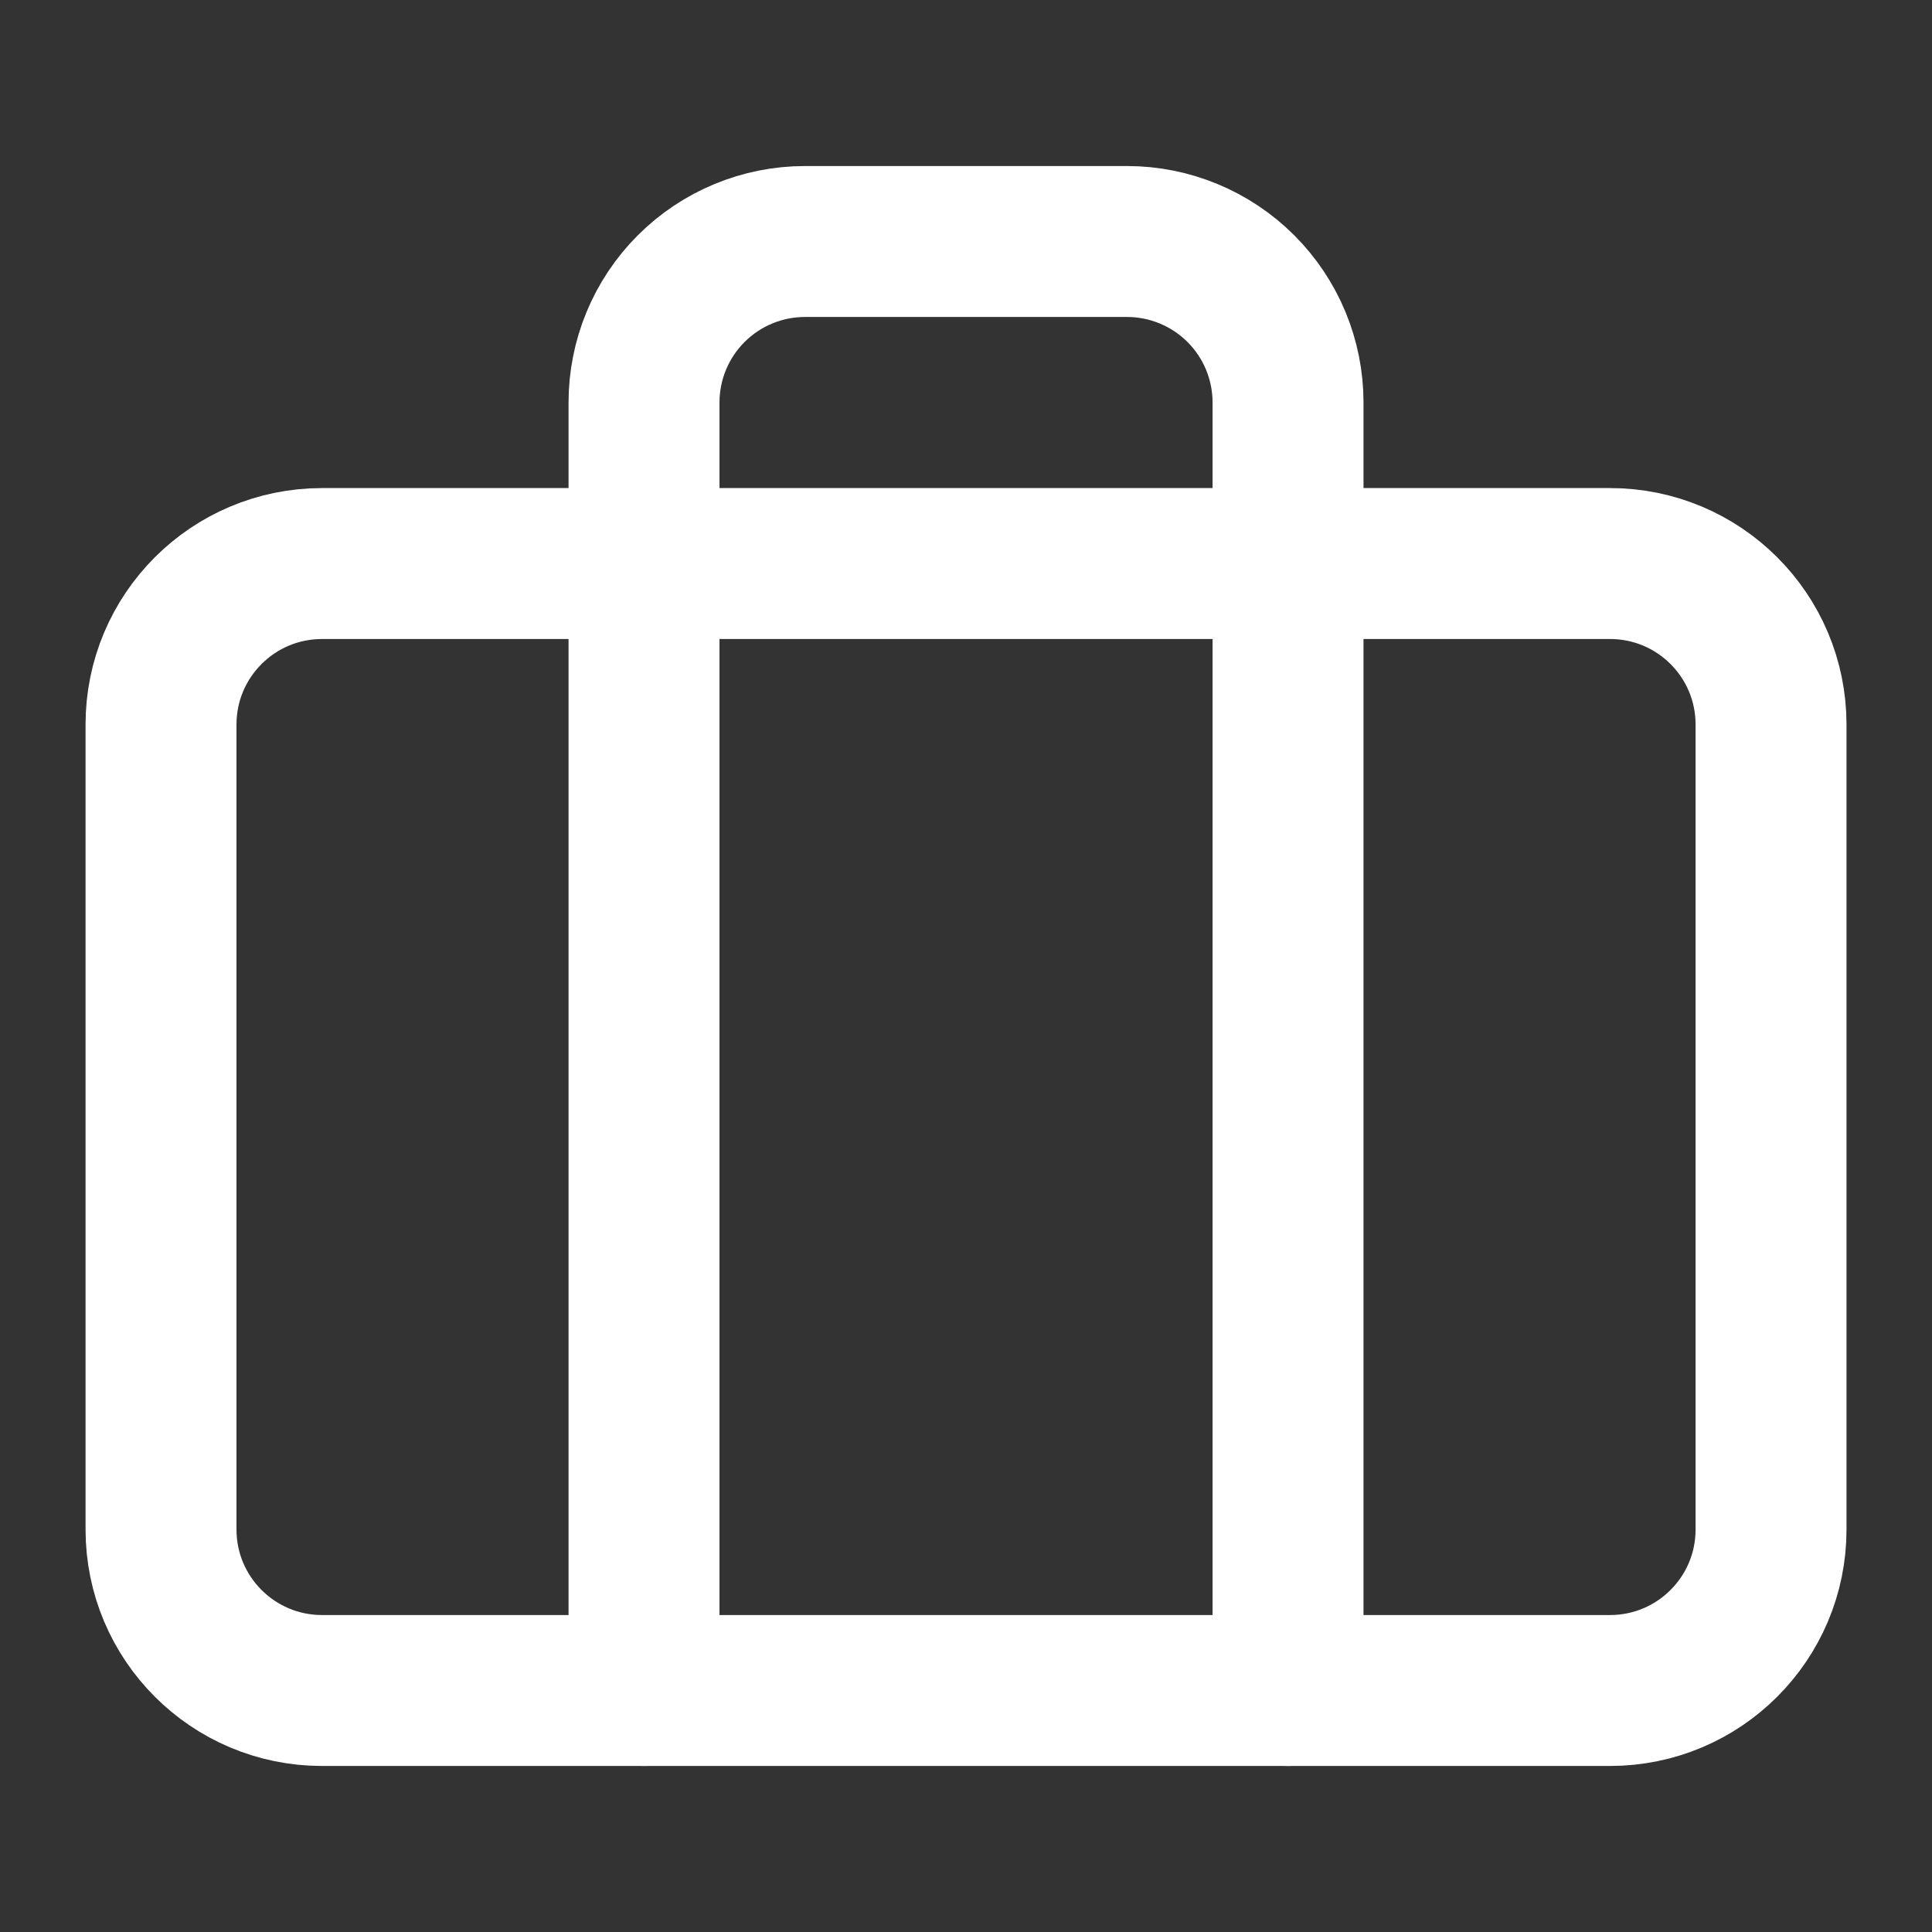 <svg width="32" height="32" viewBox="0 0 32 32" fill="none" xmlns="http://www.w3.org/2000/svg">
<rect x="0" y="0" width="32" height="32" fill="#333333" stroke="none"/>
<path d="M26.667 9.334H5.334C3.861 9.334 2.667 10.527 2.667 12V25.334C2.667 26.806 3.861 28 5.334 28H26.667C28.14 28 29.334 26.806 29.334 25.334V12C29.334 10.527 28.14 9.334 26.667 9.334Z" stroke="white" stroke-width="2.5" stroke-linecap="round" stroke-linejoin="round"/>
<path d="M21.334 28V6.667C21.334 5.959 21.053 5.281 20.553 4.781C20.052 4.281 19.374 4 18.667 4H13.334C12.626 4 11.948 4.281 11.448 4.781C10.948 5.281 10.667 5.959 10.667 6.667V28" stroke="white" stroke-width="2.5" stroke-linecap="round" stroke-linejoin="round"/>
</svg>
